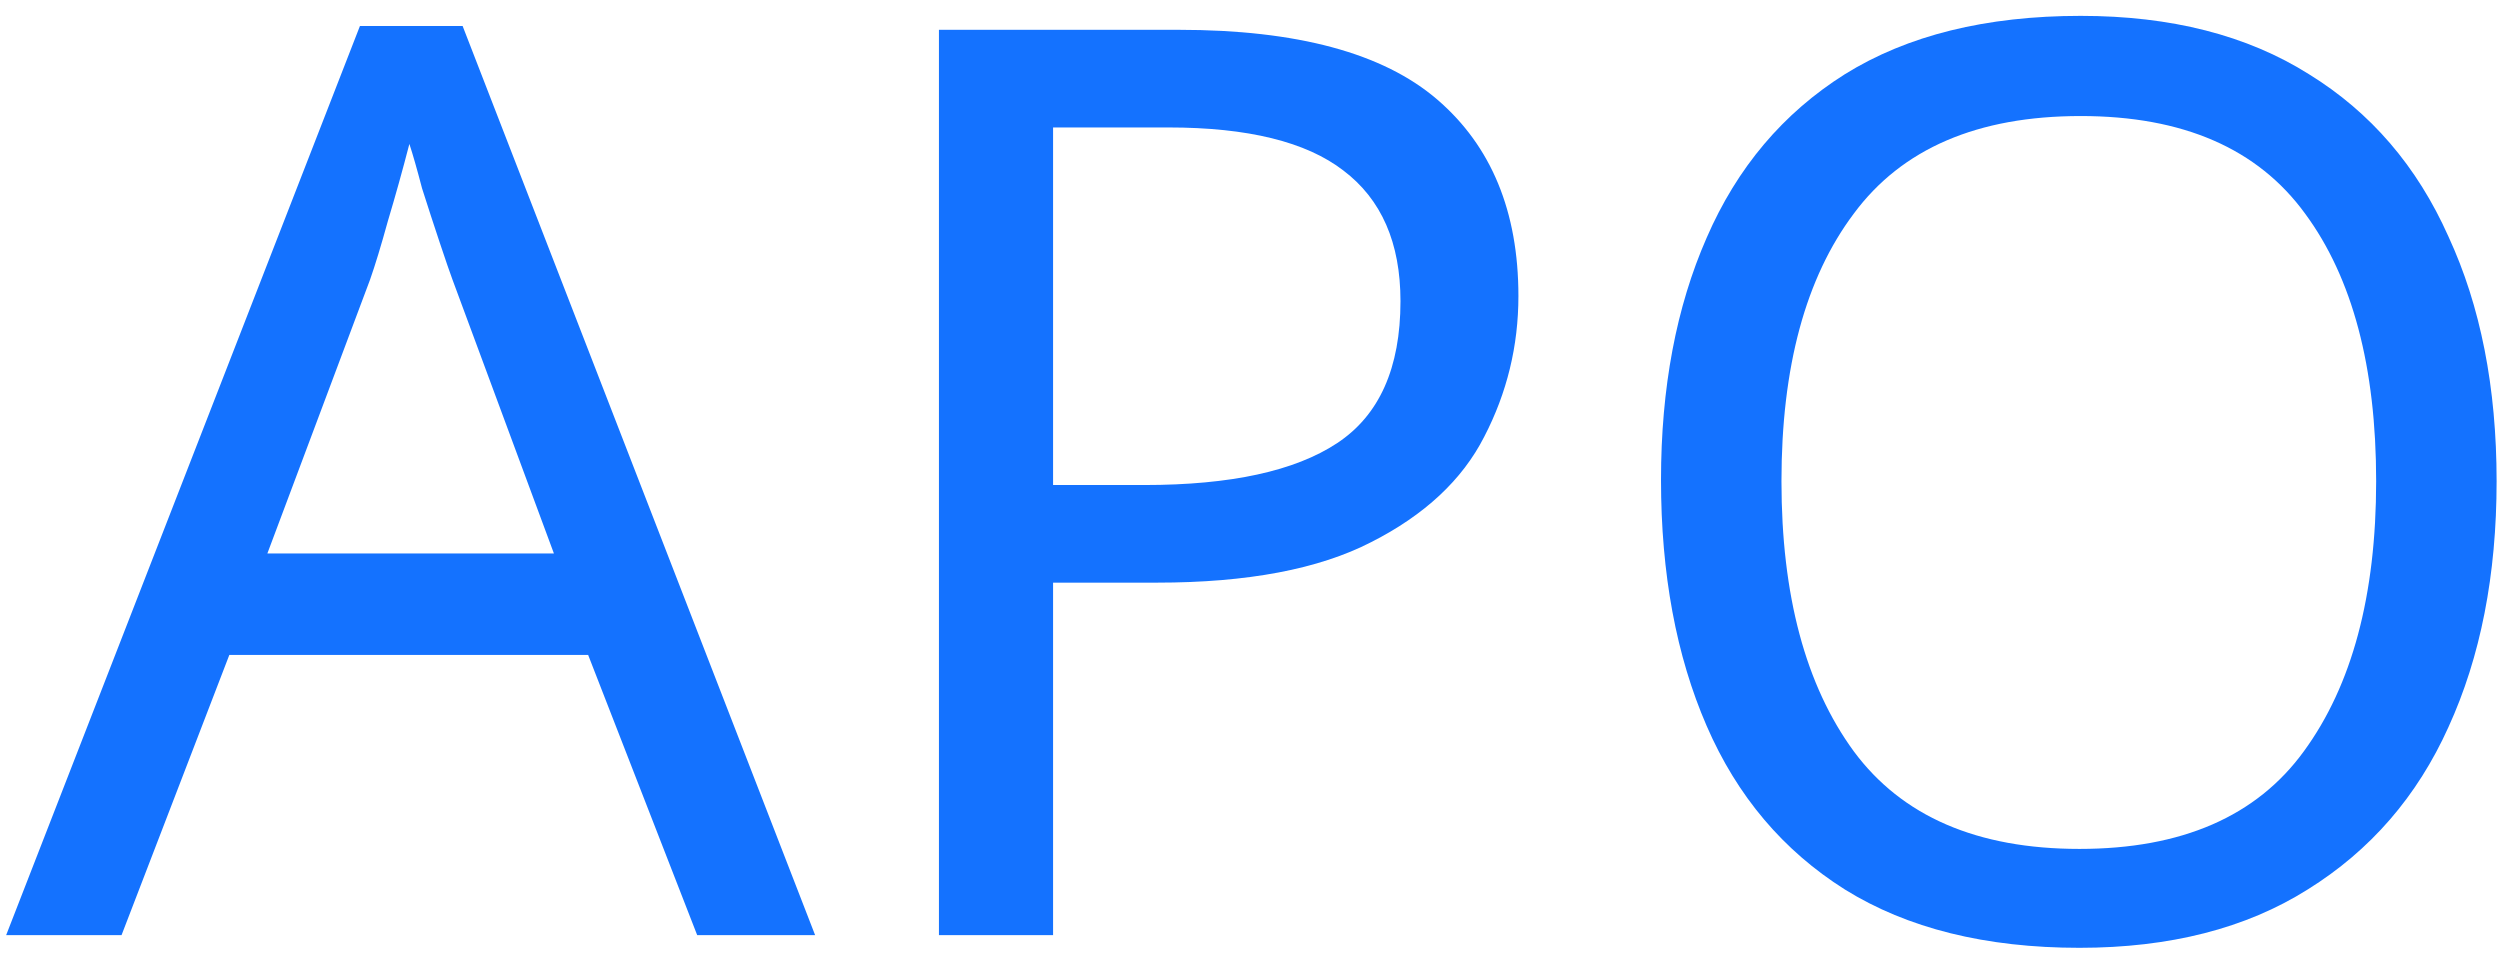<svg width="104" height="40" viewBox="0 0 104 40" fill="none" xmlns="http://www.w3.org/2000/svg">
<path d="M29.003 38.902L24.467 27.245H9.54L5.056 38.902H0.256L14.973 1.082H19.245L33.909 38.902H29.003ZM23.043 23.025L18.823 11.632C18.718 11.35 18.542 10.84 18.296 10.102C18.049 9.363 17.803 8.607 17.557 7.834C17.346 7.025 17.17 6.41 17.03 5.988C16.748 7.078 16.449 8.15 16.133 9.205C15.852 10.225 15.605 11.034 15.395 11.632L11.122 23.025H23.043Z" fill="#1472FF"/>
<path d="M49.03 1.24C53.953 1.24 57.54 2.207 59.79 4.141C62.041 6.076 63.166 8.801 63.166 12.317C63.166 14.392 62.691 16.344 61.742 18.172C60.828 19.965 59.263 21.425 57.047 22.55C54.867 23.675 51.896 24.238 48.133 24.238H43.808V38.902H39.06V1.24H49.03ZM48.608 5.302H43.808V20.177H47.606C51.192 20.177 53.865 19.596 55.623 18.436C57.381 17.275 58.26 15.306 58.26 12.528C58.26 10.102 57.469 8.291 55.887 7.095C54.34 5.9 51.913 5.302 48.608 5.302Z" fill="#1472FF"/>
<path d="M103.859 20.018C103.859 23.922 103.19 27.332 101.854 30.251C100.553 33.135 98.601 35.385 95.999 37.003C93.432 38.62 90.267 39.429 86.505 39.429C82.602 39.429 79.349 38.62 76.747 37.003C74.18 35.385 72.263 33.117 70.997 30.198C69.731 27.28 69.098 23.869 69.098 19.965C69.098 16.133 69.731 12.774 70.997 9.891C72.263 6.972 74.18 4.704 76.747 3.087C79.349 1.469 82.619 0.66 86.558 0.66C90.32 0.66 93.485 1.469 96.052 3.087C98.619 4.669 100.553 6.919 101.854 9.838C103.19 12.722 103.859 16.115 103.859 20.018ZM74.109 20.018C74.109 24.765 75.111 28.511 77.116 31.253C79.12 33.961 82.25 35.315 86.505 35.315C90.76 35.315 93.872 33.961 95.841 31.253C97.845 28.511 98.848 24.765 98.848 20.018C98.848 15.271 97.863 11.561 95.894 8.889C93.924 6.181 90.812 4.827 86.558 4.827C82.267 4.827 79.12 6.181 77.116 8.889C75.111 11.561 74.109 15.271 74.109 20.018Z" fill="#1472FF"/>
</svg>
